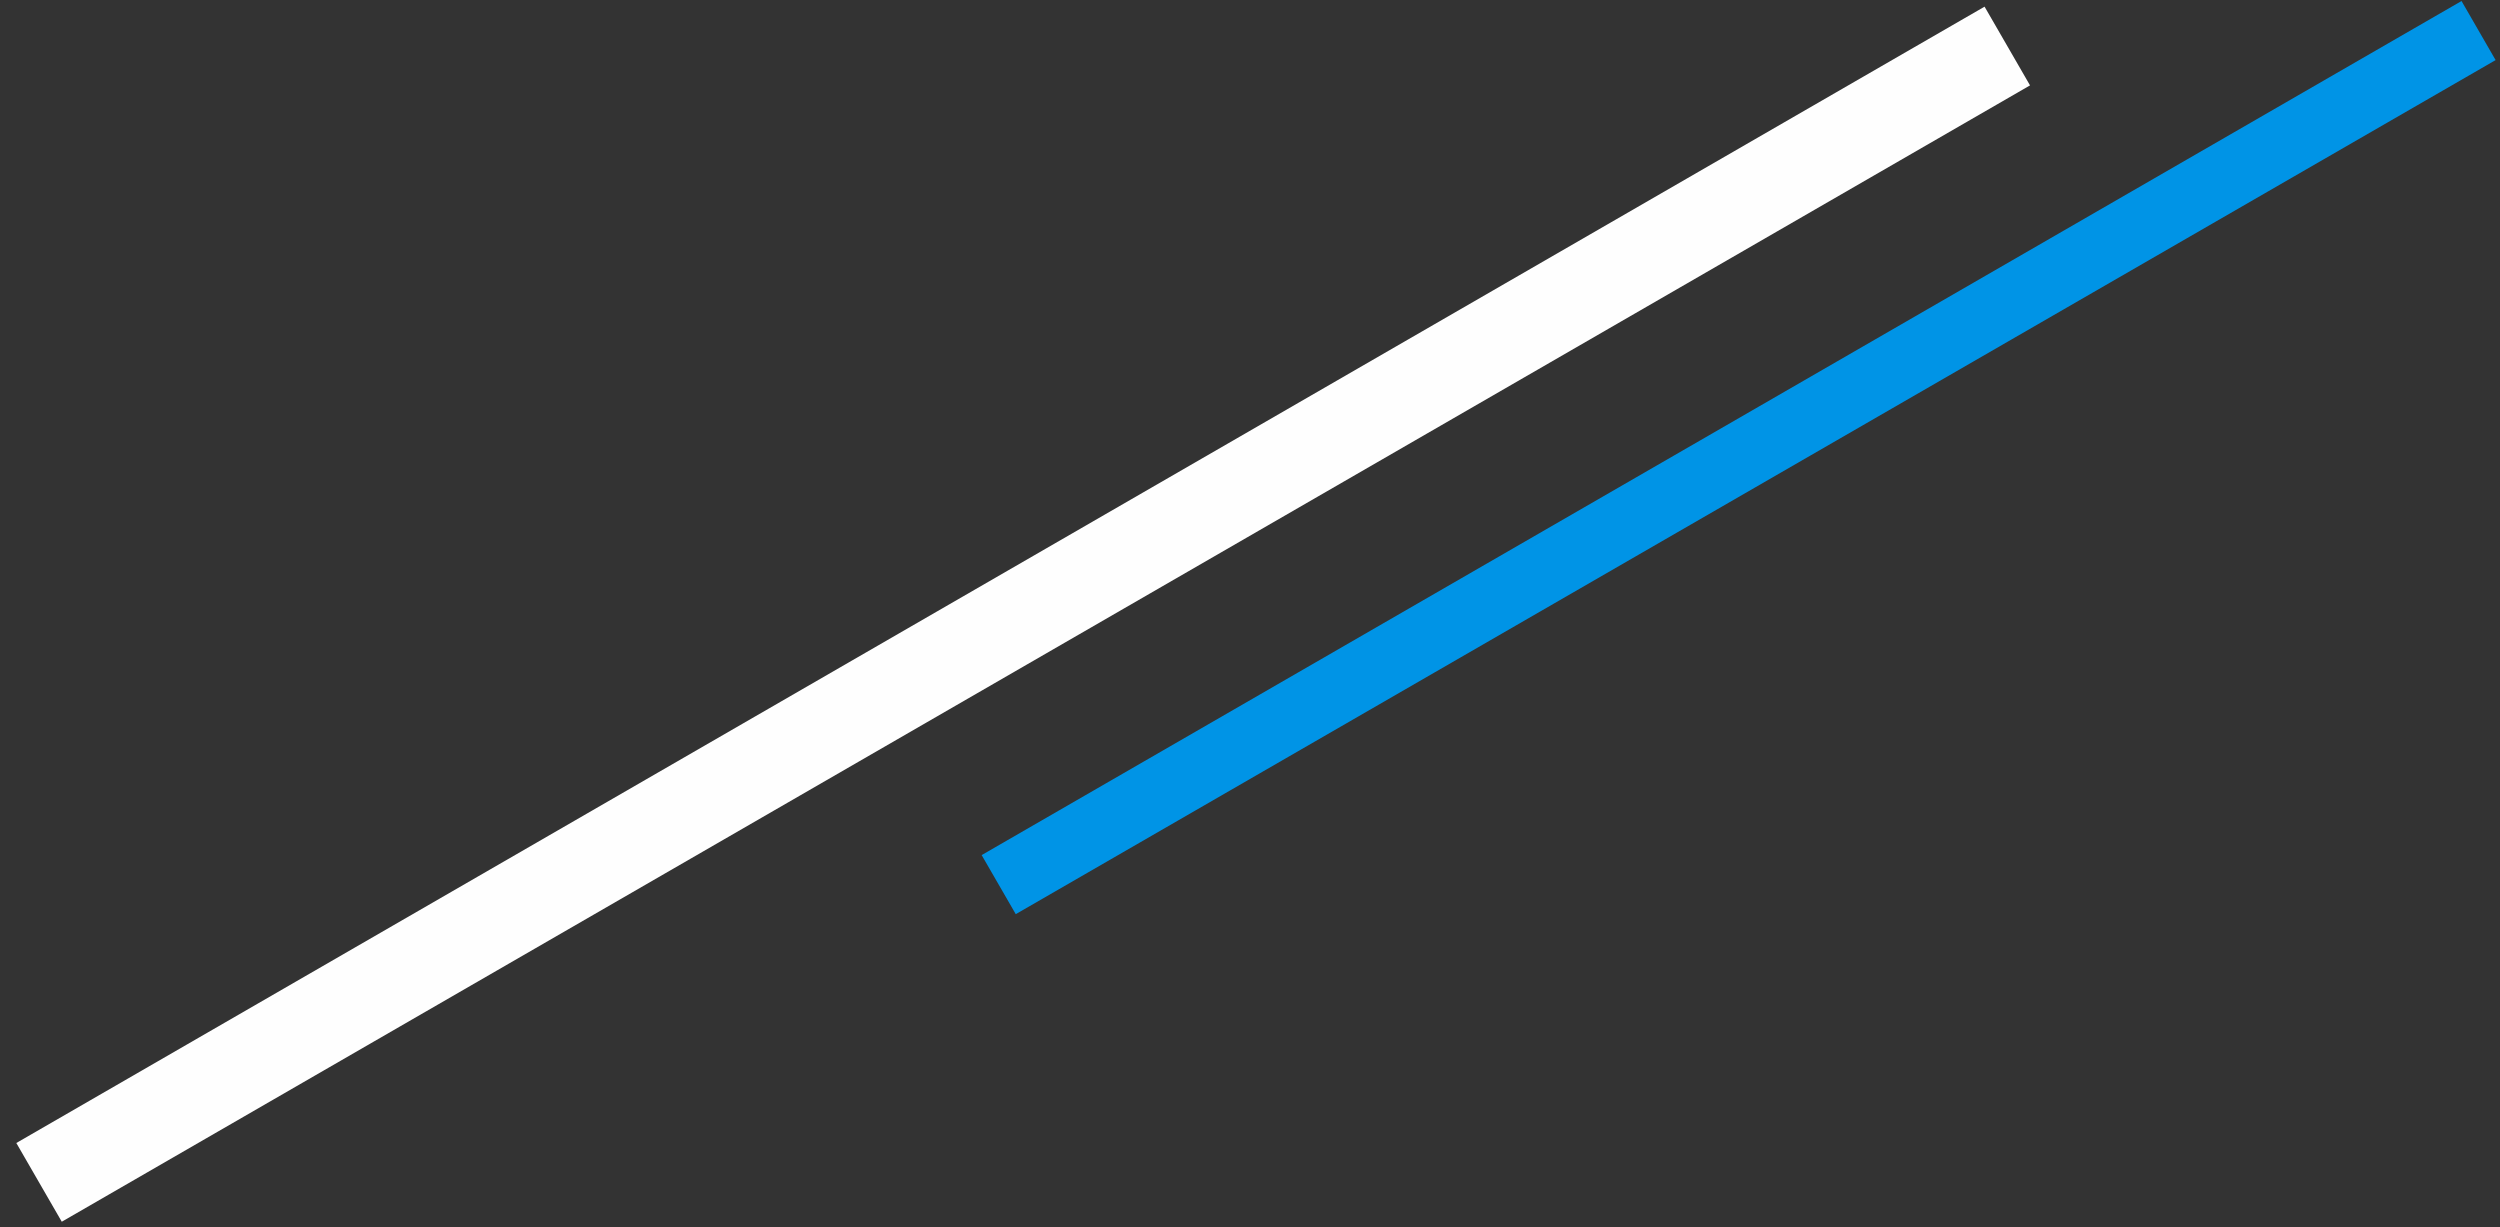 <svg 
 xmlns="http://www.w3.org/2000/svg"
 xmlns:xlink="http://www.w3.org/1999/xlink"
 width="110px" height="54px">
<rect width="100%" height="100%" fill="#333333" stroke="none"/>
<path fill-rule="evenodd"  fill="rgb(0, 148, 230)"
 d="M108.307,0.045 L109.807,2.644 L44.693,40.223 L43.193,37.624 L108.307,0.045 Z"/>
<path fill-rule="evenodd"  fill="rgb(254, 254, 254)"
 d="M87.321,0.293 L89.321,3.757 L2.718,53.756 L0.718,50.292 L87.321,0.293 Z"/>
</svg>